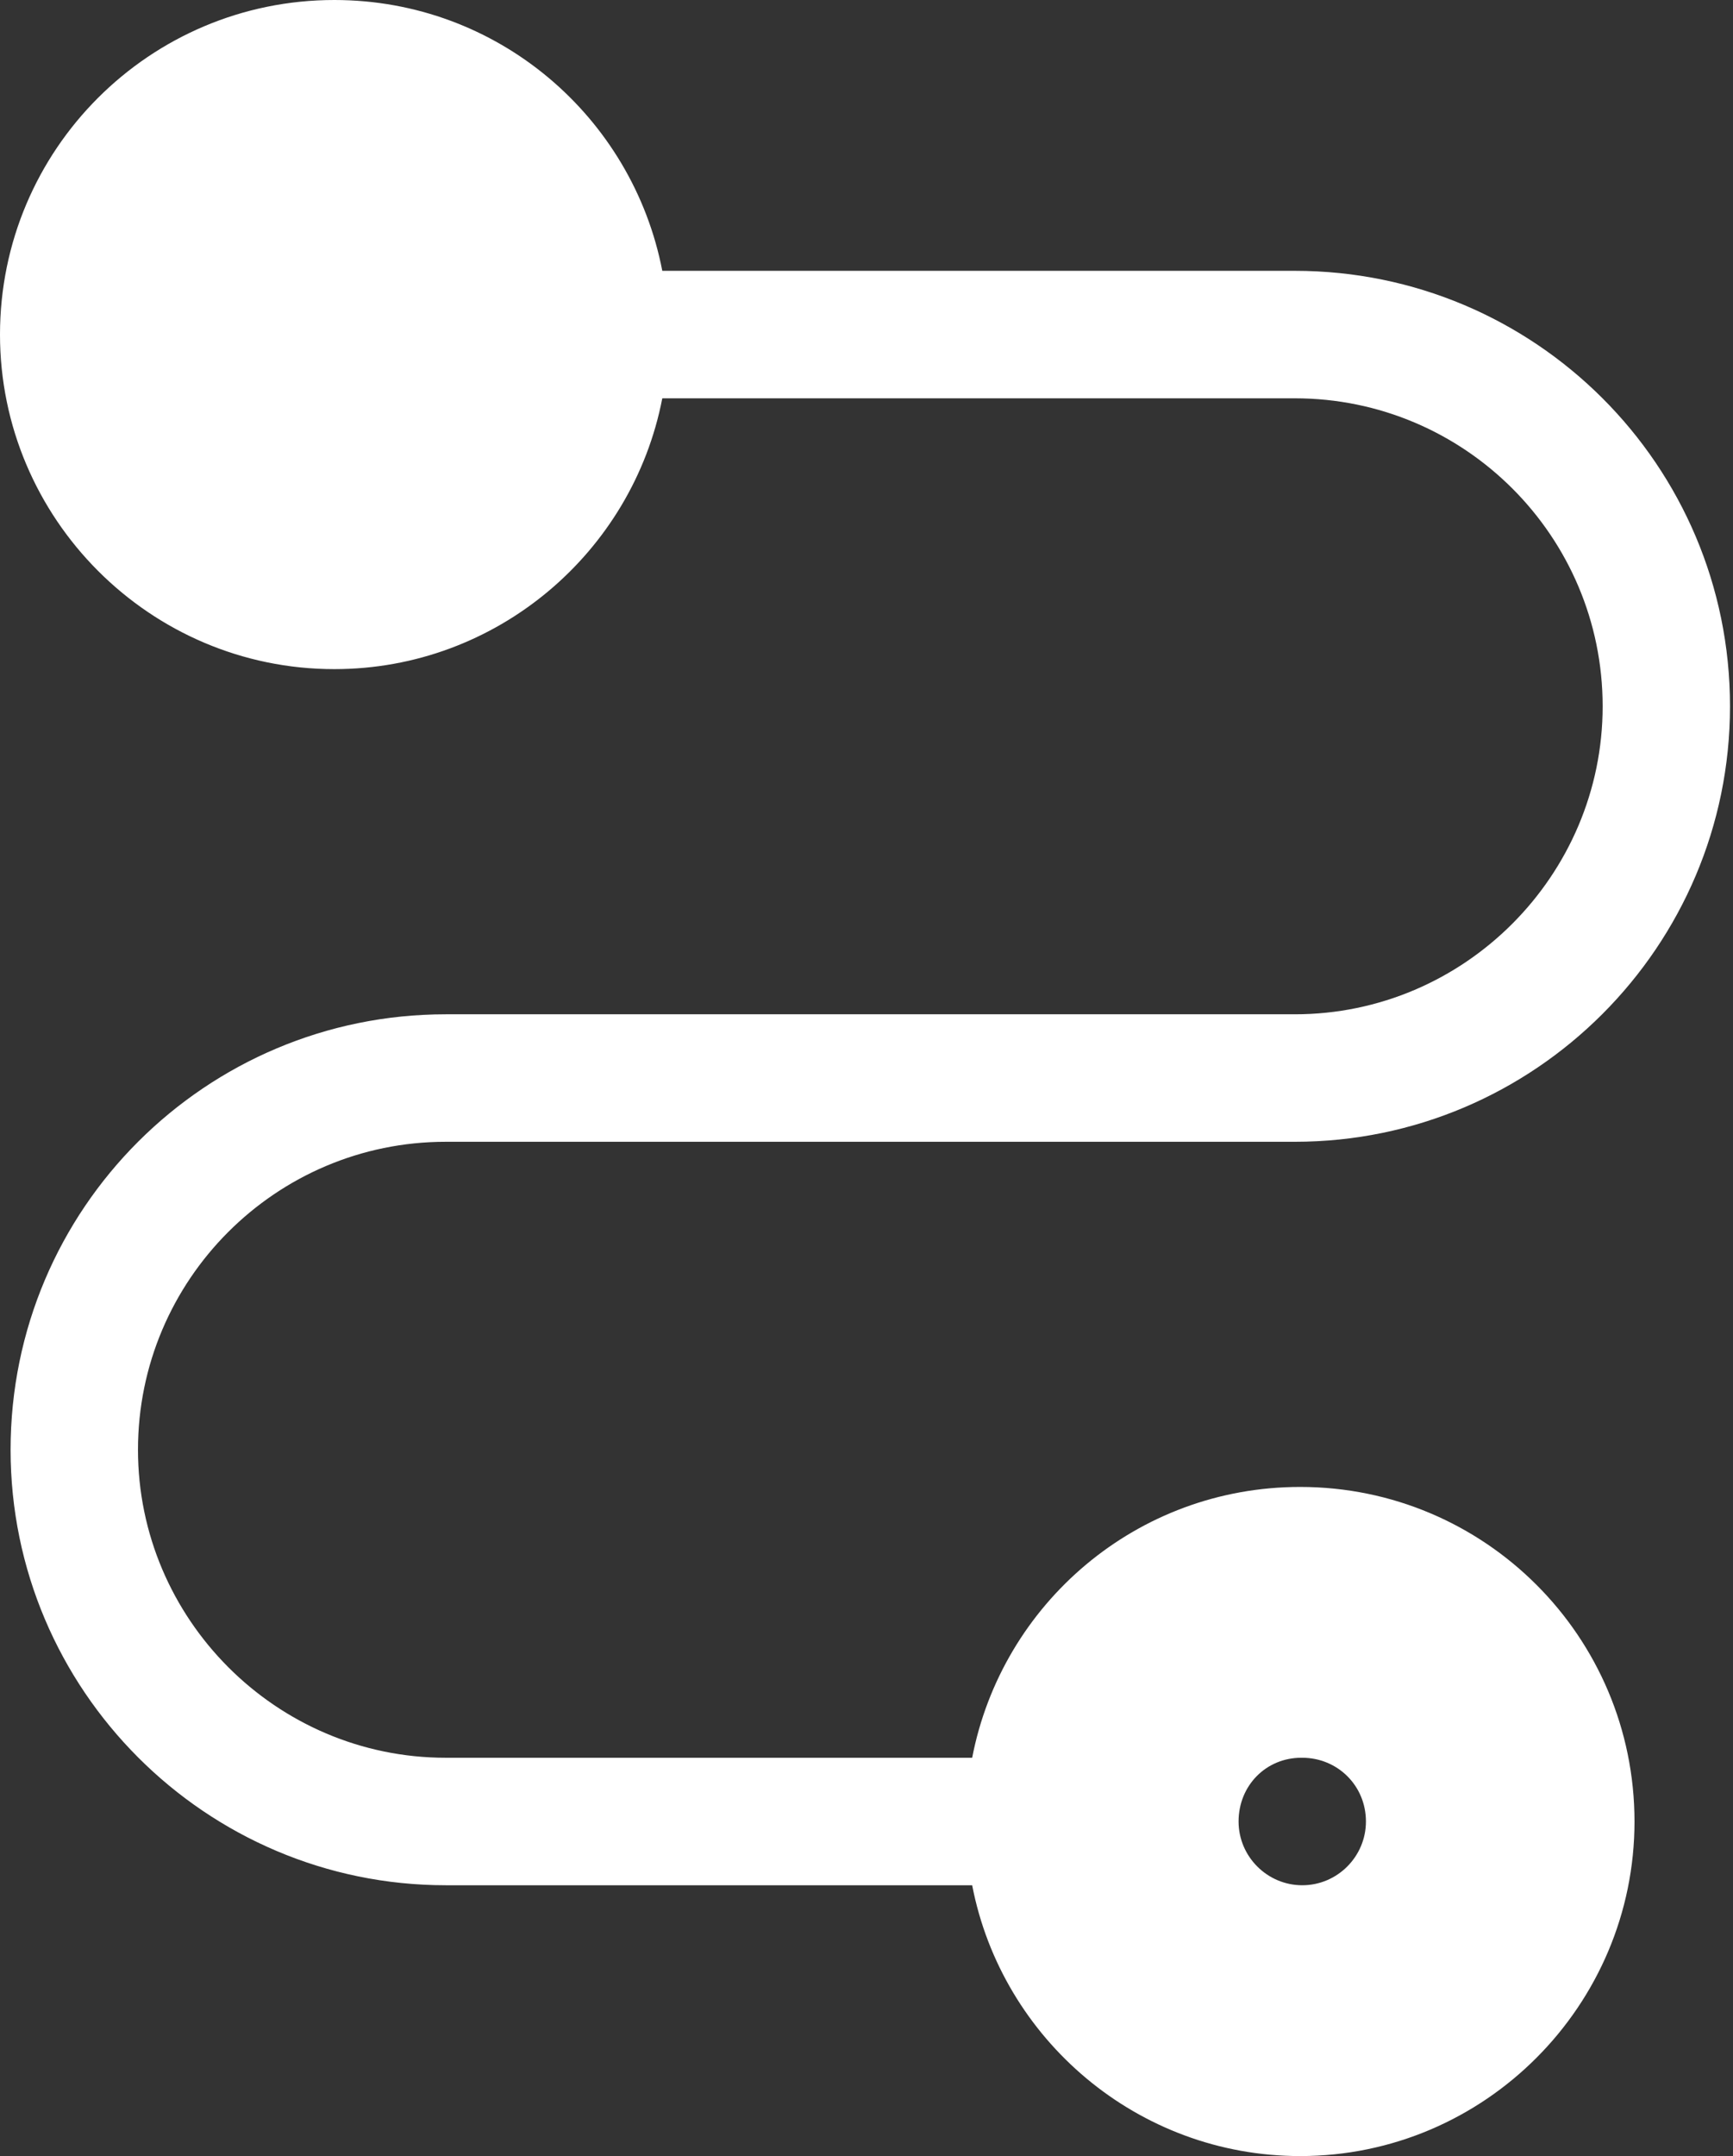 <svg width="37" height="46" viewBox="0 0 37 46" fill="none" xmlns="http://www.w3.org/2000/svg">
<rect x="0" y="0" width="37" height="46" fill="#333333" stroke="none"/>
<path d="M27.759 31.724C24.269 31.724 21.391 34.217 20.756 37.502H9.517C5.891 37.502 2.946 34.534 2.946 30.931C2.946 27.305 5.891 24.36 9.517 24.36H27.645C32.767 24.36 36.936 20.19 36.936 15.069C36.936 9.925 32.767 5.778 27.645 5.778H14.14C13.505 2.493 10.627 0 7.138 0C3.195 0 0 3.195 0 7.138C0 11.058 3.195 14.276 7.138 14.276C10.605 14.276 13.505 11.784 14.14 8.498H27.645C31.271 8.498 34.217 11.443 34.217 15.069C34.217 18.672 31.271 21.64 27.645 21.64H9.517C4.396 21.64 0.226 25.787 0.226 30.931C0.226 36.052 4.396 40.222 9.517 40.222H20.756C21.391 43.508 24.292 46 27.759 46C31.702 46 34.897 42.782 34.897 38.862C34.896 34.919 31.702 31.724 27.759 31.724ZM27.804 40.222C27.056 40.222 26.444 39.61 26.444 38.862C26.444 38.092 27.033 37.502 27.781 37.502H27.804C28.552 37.502 29.163 38.092 29.163 38.862C29.163 39.61 28.552 40.222 27.804 40.222Z" fill="white"/>
</svg>
